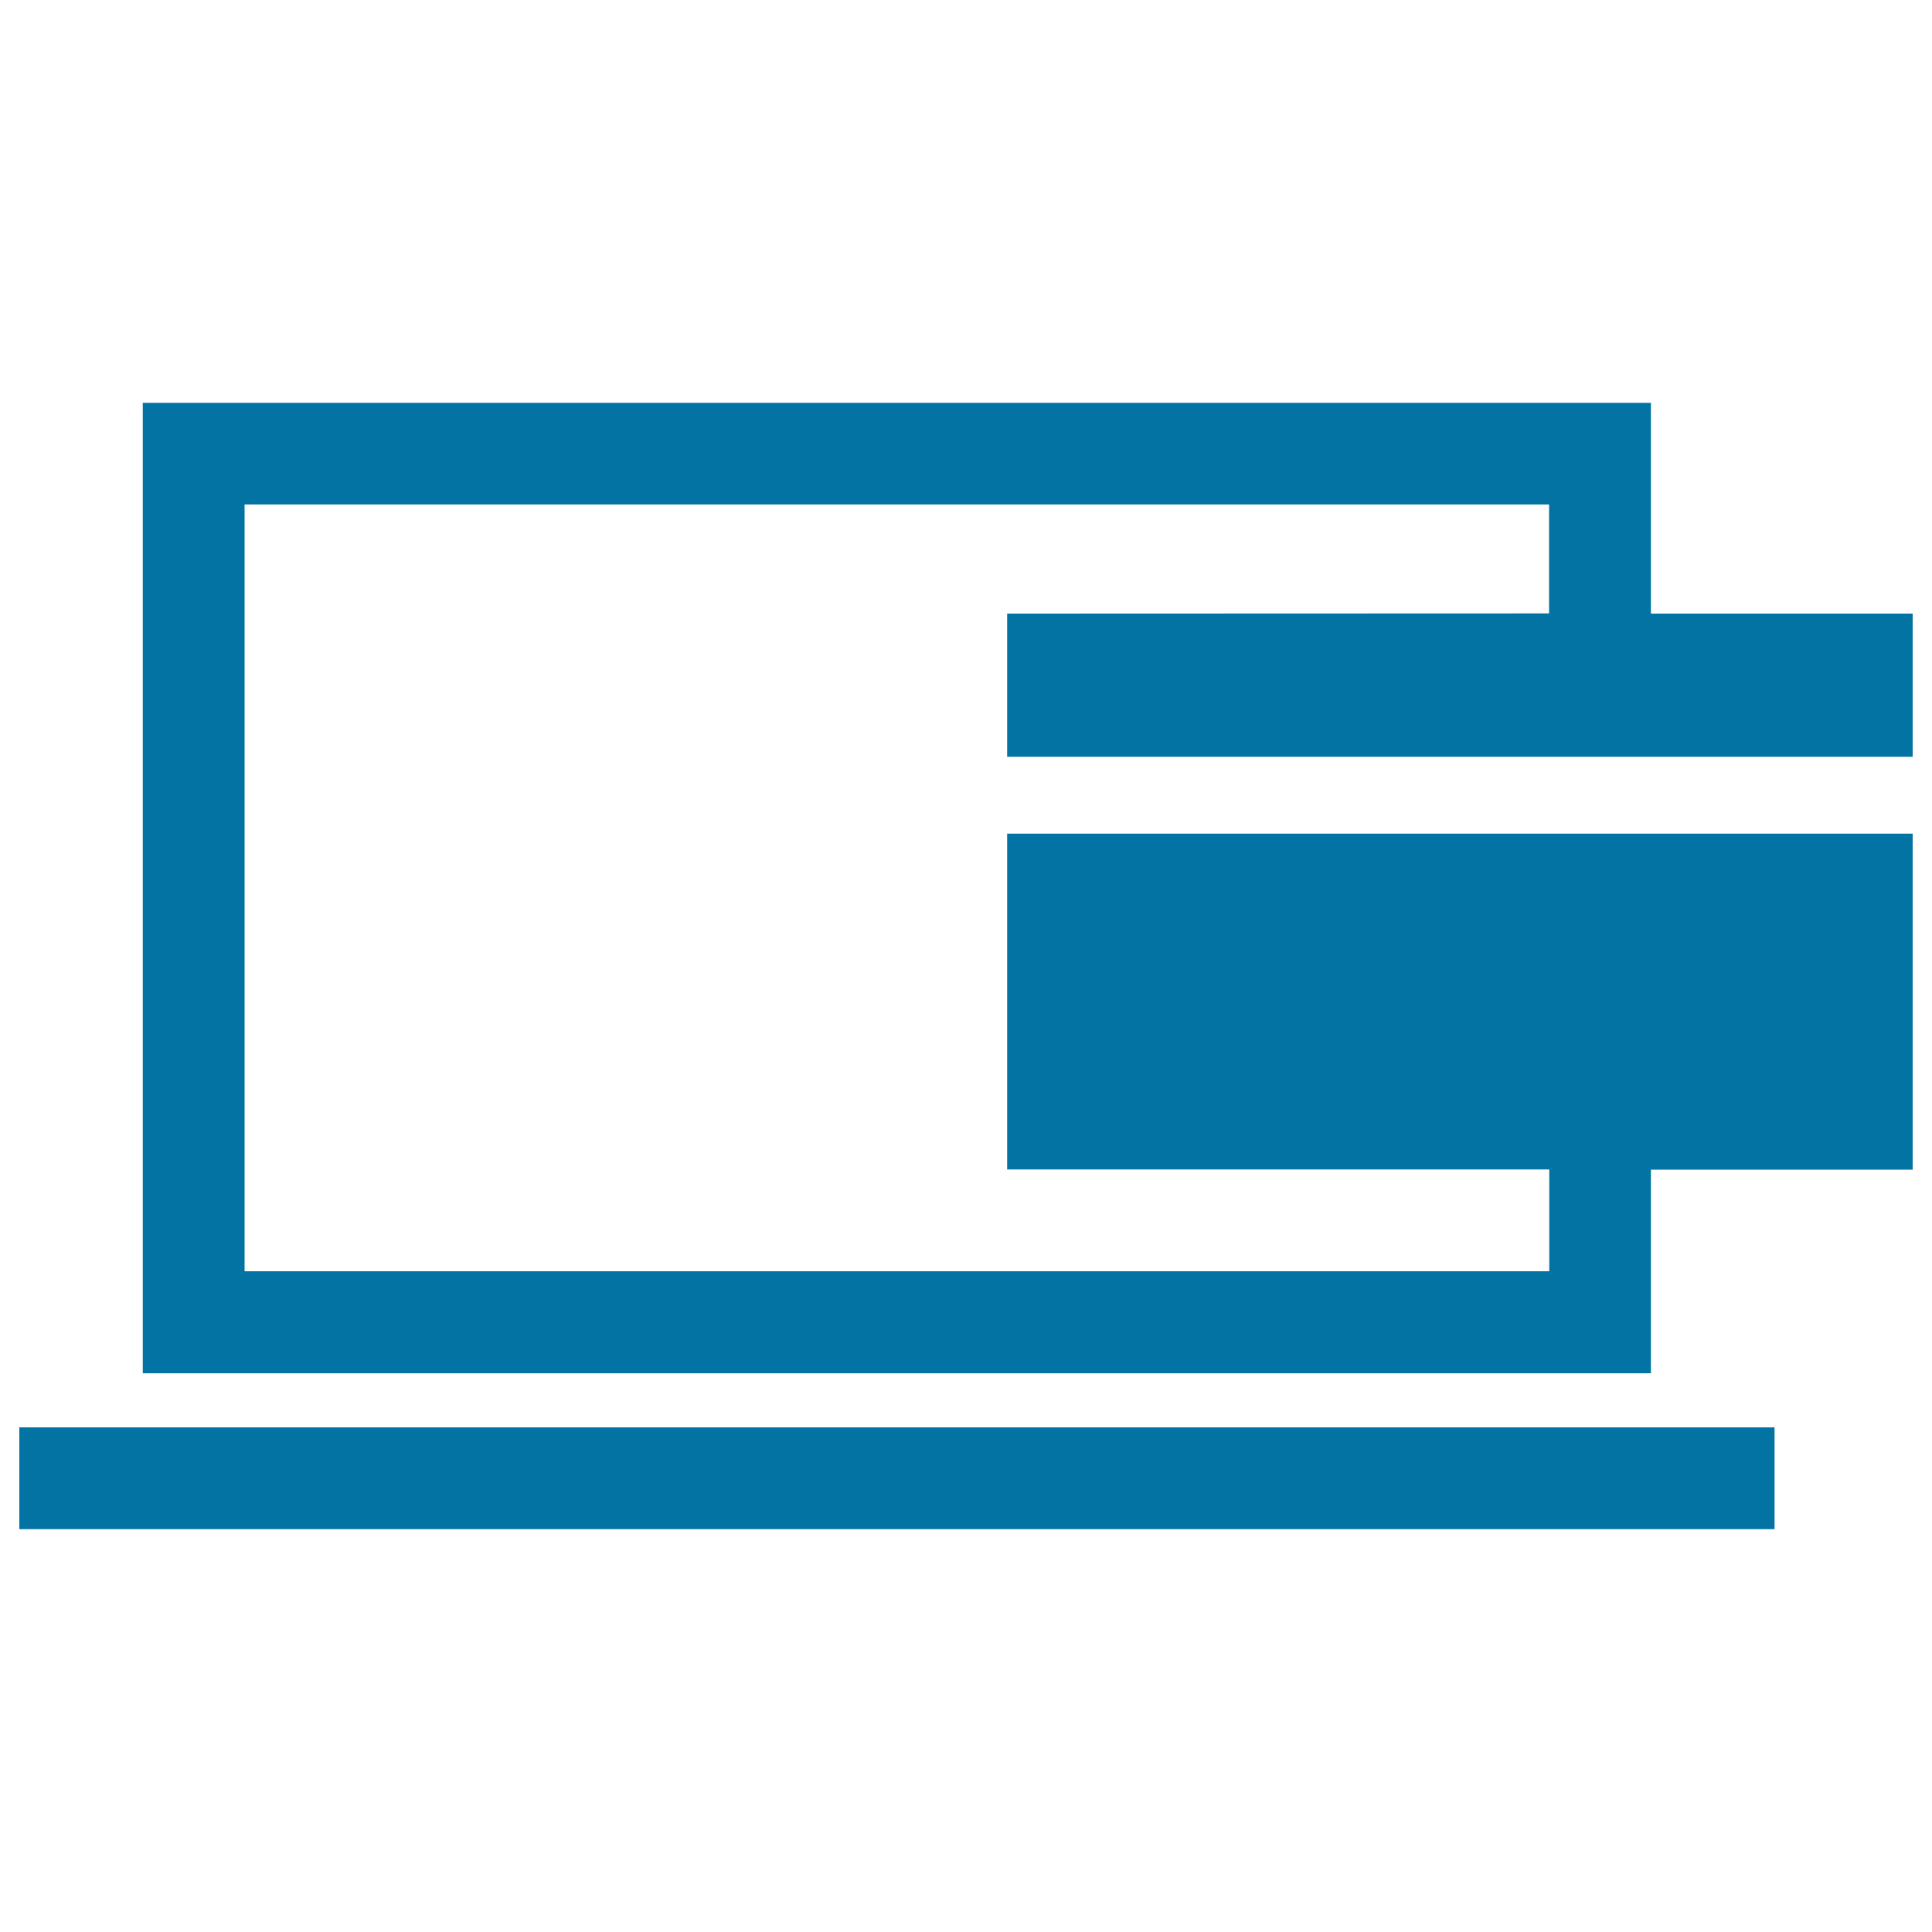 <svg xmlns="http://www.w3.org/2000/svg" viewBox="0 0 1000 1000" style="fill:#0273a2">
<title>Credit Card On Laptop SVG icon</title>
<g><path d="M801.8,317.5v-56.4H126.6V658h675.3v-52.7H521.3V431.5H990v173.9H854.5v105.4H73.9V208.5h780.6v109.1H990v74.1H521.3v-74.1L801.8,317.5L801.8,317.5z M10,791.5h908.5v-52.7H10V791.5z"/></g>
</svg>